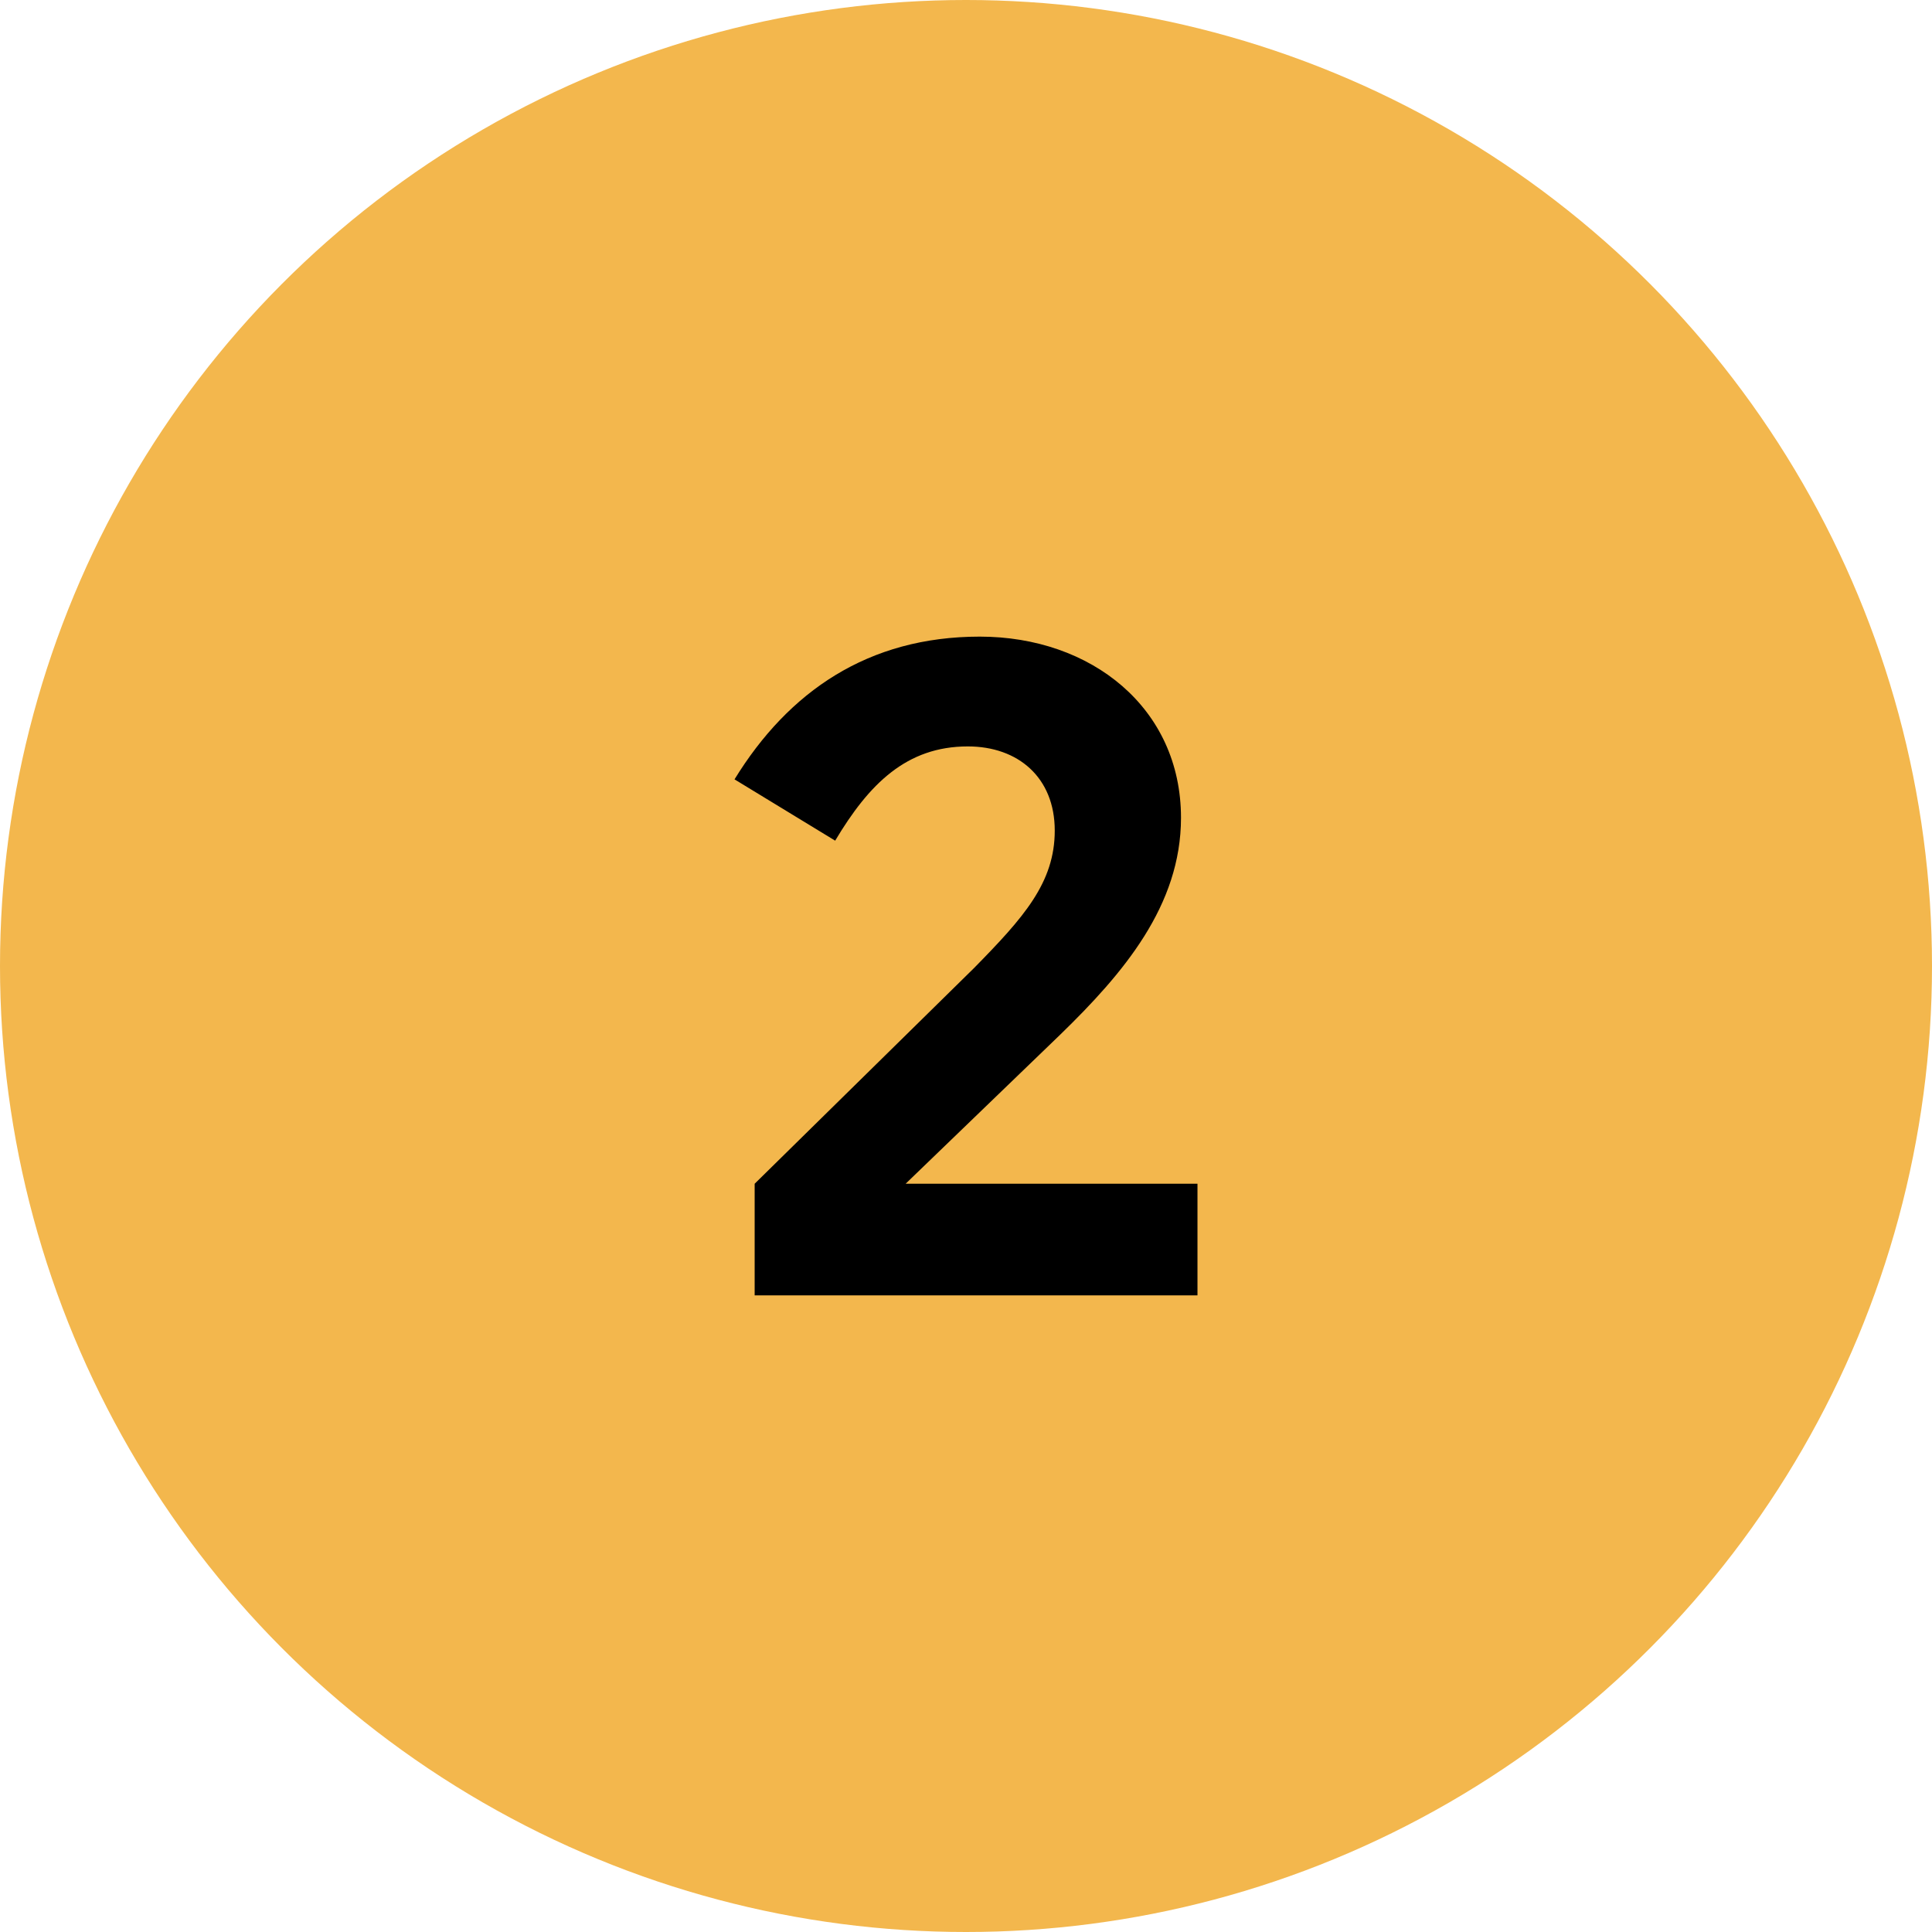 <svg xmlns="http://www.w3.org/2000/svg" xmlns:xlink="http://www.w3.org/1999/xlink" xmlns:serif="http://www.serif.com/" width="100%" height="100%" viewBox="0 0 64 64" xml:space="preserve" style="fill-rule:evenodd;clip-rule:evenodd;stroke-linejoin:round;stroke-miterlimit:2;"><rect id="Artboard1" x="0" y="0" width="64" height="64" style="fill:none;"></rect><clipPath id="_clip1"><rect x="0" y="0" width="64" height="64"></rect></clipPath><g clip-path="url(#_clip1)"><circle cx="32" cy="32" r="32" style="fill:#f3b74d;"></circle><path d="M24.999,42.911l14.669,-0l-0,-3.698l-9.668,0l5.122,-4.94c2.091,-2.031 4,-4.273 4,-7.183c0,-3.637 -2.97,-6.001 -6.667,-6.001c-3.698,0 -6.335,1.819 -8.123,4.728l3.334,2.031c1.121,-1.879 2.364,-3.122 4.395,-3.122c1.667,0 2.879,1.031 2.879,2.788c-0,1.728 -1.031,2.88 -2.667,4.547l-7.274,7.152l-0,3.698Z" style="fill-rule:nonzero;"></path></g></svg>